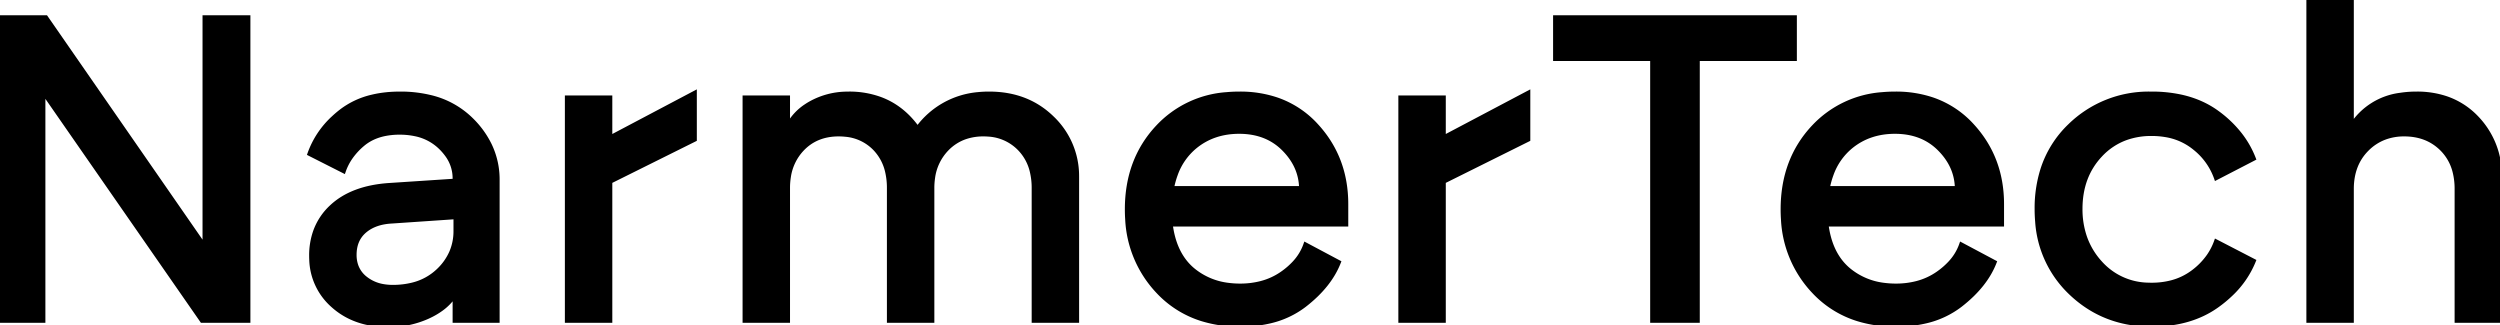 <svg width="576.8" height="75.001" viewBox="0 0 576.8 75.001" xmlns="http://www.w3.org/2000/svg"><g id="svgGroup" stroke-linecap="round" fill-rule="evenodd" font-size="9pt" stroke="#000" stroke-width="0.25mm" fill="#000" style="stroke:#000;stroke-width:0.25mm;fill:#000"><path d="M 181.8 74 L 171.8 74 L 171.8 22.5 L 181.8 22.5 L 181.8 29 A 12.45 12.45 0 0 1 185.992 24.435 A 15.798 15.798 0 0 1 187.4 23.6 A 17.546 17.546 0 0 1 194.945 21.618 A 20.662 20.662 0 0 1 195.8 21.6 A 20.762 20.762 0 0 1 203.214 22.87 Q 208.192 24.758 211.592 29.45 A 23.101 23.101 0 0 1 211.7 29.6 A 19.359 19.359 0 0 1 225.667 21.725 A 25.101 25.101 0 0 1 228.2 21.6 Q 237 21.6 242.75 27.2 A 18.455 18.455 0 0 1 248.497 40.617 A 23.129 23.129 0 0 1 248.5 41 L 248.5 74 L 238.5 74 L 238.5 43.4 A 16.202 16.202 0 0 0 238.08 39.607 A 11.123 11.123 0 0 0 235.25 34.35 A 10.885 10.885 0 0 0 227.993 31.04 A 14.656 14.656 0 0 0 226.9 31 A 12.783 12.783 0 0 0 222.782 31.637 A 10.766 10.766 0 0 0 218.4 34.45 A 11.731 11.731 0 0 0 215.269 41.013 A 16.246 16.246 0 0 0 215.1 43.4 L 215.1 74 L 205.1 74 L 205.1 43.4 A 16.444 16.444 0 0 0 204.687 39.607 A 11.177 11.177 0 0 0 201.9 34.35 A 10.683 10.683 0 0 0 195.114 31.086 A 14.768 14.768 0 0 0 193.5 31 Q 188.3 31 185.05 34.45 A 11.769 11.769 0 0 0 181.991 40.856 A 16.361 16.361 0 0 0 181.8 43.4 L 181.8 74 Z M 10 74 L 0 74 L 0 4 L 10.6 4 L 47.2 56.8 L 47.2 4 L 57.3 4 L 57.3 74 L 46.6 74 L 10 21.3 L 10 74 Z M 542.6 74 L 532.6 74 L 532.6 0 L 542.6 0 L 542.6 28.9 A 15.675 15.675 0 0 1 553.822 21.878 A 24.528 24.528 0 0 1 557.6 21.6 A 21.021 21.021 0 0 1 564.211 22.597 A 17.427 17.427 0 0 1 571.45 27.2 A 19.135 19.135 0 0 1 576.753 39.65 A 25.2 25.2 0 0 1 576.8 41.2 L 576.8 74 L 566.8 74 L 566.8 43.6 A 15.974 15.974 0 0 0 566.342 39.664 A 11.176 11.176 0 0 0 563.4 34.4 Q 560 31 554.7 31 A 12.674 12.674 0 0 0 550.141 31.795 A 11.432 11.432 0 0 0 546.05 34.5 Q 542.6 38 542.6 43.6 L 542.6 74 Z M 520 36.6 L 511.3 41.1 A 15.281 15.281 0 0 0 506.422 34.224 A 18.445 18.445 0 0 0 505.95 33.85 A 14.116 14.116 0 0 0 499.621 31.16 A 19.205 19.205 0 0 0 496.4 30.9 A 17.245 17.245 0 0 0 490.503 31.872 A 15.013 15.013 0 0 0 484.6 35.8 Q 480 40.7 480 48.2 A 19.656 19.656 0 0 0 481.045 54.719 A 17.106 17.106 0 0 0 484.6 60.65 A 15.109 15.109 0 0 0 495.62 65.685 A 19.941 19.941 0 0 0 496.4 65.7 A 17.973 17.973 0 0 0 501.088 65.115 A 14.153 14.153 0 0 0 505.9 62.8 A 16.168 16.168 0 0 0 509.528 59.126 A 14.307 14.307 0 0 0 511.3 55.7 L 520 60.2 A 21.849 21.849 0 0 1 514.796 67.822 A 28.636 28.636 0 0 1 511.5 70.55 Q 505.4 74.9 496.4 74.9 Q 485.3 74.9 477.6 67.45 A 24.943 24.943 0 0 1 470.02 51.082 A 33.823 33.823 0 0 1 469.9 48.2 A 29.619 29.619 0 0 1 471.236 39.105 A 24.132 24.132 0 0 1 477.55 29 A 26.004 26.004 0 0 1 496.051 21.602 A 33.65 33.65 0 0 1 496.4 21.6 A 31.682 31.682 0 0 1 503.099 22.271 Q 507.944 23.319 511.6 26 A 26.163 26.163 0 0 1 516.83 31.016 A 21.977 21.977 0 0 1 520 36.6 Z M 391.7 74 L 381.2 74 L 381.2 13.6 L 358.8 13.6 L 358.8 4 L 414.1 4 L 414.1 13.6 L 391.7 13.6 L 391.7 74 Z M 310.6 47.1 L 310.6 51.8 L 270.1 51.8 Q 270.909 58.091 274.504 61.595 A 12.86 12.86 0 0 0 275.35 62.35 A 15.643 15.643 0 0 0 283.352 65.724 A 20.839 20.839 0 0 0 286.1 65.9 A 19.026 19.026 0 0 0 291.004 65.294 A 15.082 15.082 0 0 0 295.85 63.05 A 17.099 17.099 0 0 0 298.641 60.628 A 11.988 11.988 0 0 0 301.2 56.4 L 308.9 60.5 Q 306.8 65.9 301 70.4 A 20.768 20.768 0 0 1 292.706 74.213 Q 289.679 74.895 286.156 74.9 A 36.664 36.664 0 0 1 286.1 74.9 A 29.235 29.235 0 0 1 277.336 73.646 A 23.361 23.361 0 0 1 267.2 67.3 A 26.043 26.043 0 0 1 260.074 50.576 A 34.36 34.36 0 0 1 260 48.3 Q 260 36.8 267.2 29.2 A 24.01 24.01 0 0 1 282.996 21.734 A 32.912 32.912 0 0 1 286 21.6 A 26.365 26.365 0 0 1 294.462 22.901 A 21.985 21.985 0 0 1 303.8 29.05 Q 310.6 36.5 310.6 47.1 Z M 461.9 47.1 L 461.9 51.8 L 421.4 51.8 Q 422.209 58.091 425.804 61.595 A 12.86 12.86 0 0 0 426.65 62.35 A 15.643 15.643 0 0 0 434.652 65.724 A 20.839 20.839 0 0 0 437.4 65.9 A 19.026 19.026 0 0 0 442.304 65.294 A 15.082 15.082 0 0 0 447.15 63.05 A 17.099 17.099 0 0 0 449.941 60.628 A 11.988 11.988 0 0 0 452.5 56.4 L 460.2 60.5 Q 458.1 65.9 452.3 70.4 A 20.768 20.768 0 0 1 444.006 74.213 Q 440.979 74.895 437.456 74.9 A 36.664 36.664 0 0 1 437.4 74.9 A 29.235 29.235 0 0 1 428.636 73.646 A 23.361 23.361 0 0 1 418.5 67.3 A 26.043 26.043 0 0 1 411.374 50.576 A 34.36 34.36 0 0 1 411.3 48.3 Q 411.3 36.8 418.5 29.2 A 24.01 24.01 0 0 1 434.296 21.734 A 32.912 32.912 0 0 1 437.3 21.6 A 26.365 26.365 0 0 1 445.762 22.901 A 21.985 21.985 0 0 1 455.1 29.05 Q 461.9 36.5 461.9 47.1 Z M 89.7 42.7 L 104.9 41.7 L 104.9 41.1 A 9.058 9.058 0 0 0 103.039 35.629 A 13.148 13.148 0 0 0 101.45 33.85 A 11.619 11.619 0 0 0 95.832 30.967 A 17.046 17.046 0 0 0 92.2 30.6 A 16.944 16.944 0 0 0 88.662 30.949 Q 86.296 31.454 84.499 32.69 A 10.241 10.241 0 0 0 83.7 33.3 A 15.616 15.616 0 0 0 80.932 36.297 A 12.899 12.899 0 0 0 79.3 39.5 L 71.4 35.5 A 20.662 20.662 0 0 1 76.941 27.157 A 25.665 25.665 0 0 1 78.65 25.7 A 18.625 18.625 0 0 1 85.884 22.303 Q 88.822 21.6 92.3 21.6 A 29.13 29.13 0 0 1 99.213 22.375 A 19.967 19.967 0 0 1 108.75 27.6 A 21.185 21.185 0 0 1 112.991 33.428 A 18.341 18.341 0 0 1 114.8 41.5 L 114.8 74 L 104.9 74 L 104.9 68.1 A 12.092 12.092 0 0 1 101.878 71.264 Q 100.488 72.291 98.7 73.1 A 21.667 21.667 0 0 1 90.21 74.993 A 24.943 24.943 0 0 1 89.6 75 Q 81.8 75 76.8 70.5 A 14.652 14.652 0 0 1 71.82 59.865 A 18.968 18.968 0 0 1 71.8 59 A 16.546 16.546 0 0 1 72.7 53.441 A 14.344 14.344 0 0 1 76.5 47.7 Q 81.2 43.3 89.7 42.7 Z M 140.8 74 L 130.8 74 L 130.8 22.5 L 140.8 22.5 L 140.8 31.7 L 160.3 21.4 L 160.3 32.2 L 140.8 41.9 L 140.8 74 Z M 333.1 74 L 323.1 74 L 323.1 22.5 L 333.1 22.5 L 333.1 31.7 L 352.6 21.4 L 352.6 32.2 L 333.1 41.9 L 333.1 74 Z M 270.4 43.4 L 300.2 43.4 Q 300.1 38.3 296.15 34.35 Q 292.2 30.4 285.9 30.4 Q 280 30.4 275.8 33.8 A 14.622 14.622 0 0 0 271.281 40.219 A 20.052 20.052 0 0 0 270.4 43.4 Z M 421.7 43.4 L 451.5 43.4 Q 451.4 38.3 447.45 34.35 Q 443.5 30.4 437.2 30.4 Q 431.3 30.4 427.1 33.8 A 14.622 14.622 0 0 0 422.581 40.219 A 20.052 20.052 0 0 0 421.7 43.4 Z M 105.1 53.3 L 105.1 50.1 L 90.4 51.1 Q 86.5 51.3 84.15 53.3 Q 81.8 55.3 81.8 58.8 A 7.45 7.45 0 0 0 82.213 61.331 A 6.398 6.398 0 0 0 84.3 64.2 A 8.97 8.97 0 0 0 88.352 66.005 A 12.403 12.403 0 0 0 90.6 66.2 A 18.561 18.561 0 0 0 95.166 65.668 A 13.103 13.103 0 0 0 101.15 62.4 A 12.909 12.909 0 0 0 104.143 58.154 A 12.25 12.25 0 0 0 105.1 53.3 Z" vector-effect="non-scaling-stroke"/></g></svg>